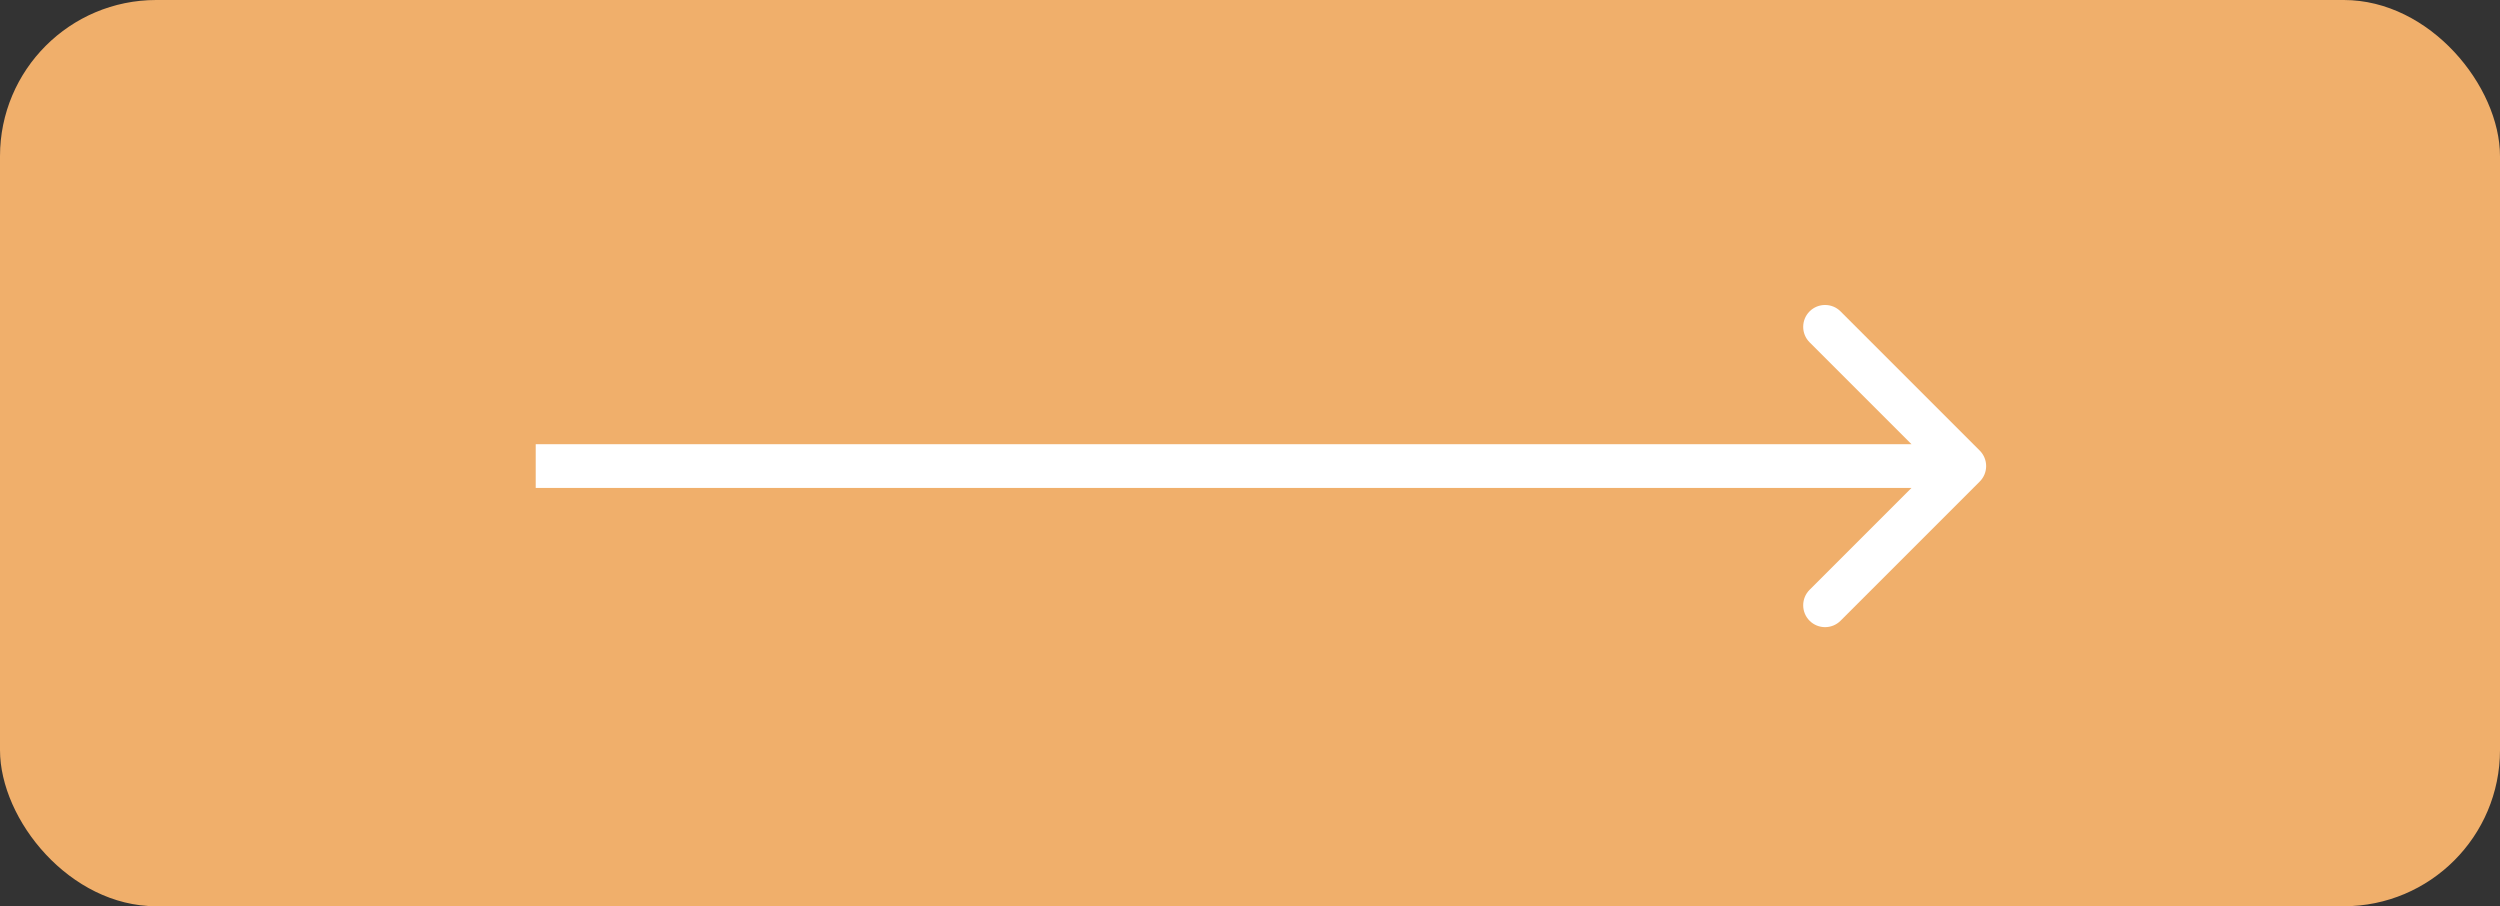 <?xml version="1.0" encoding="UTF-8"?> <svg xmlns="http://www.w3.org/2000/svg" width="80" height="29" viewBox="0 0 80 29" fill="none"><rect x="0" y="0" width="80" height="29" fill="#333333" stroke="none"/> <rect width="80" height="29" rx="5" fill="#F0AF6B"></rect> <path d="M63.352 15.409C63.625 15.136 63.625 14.693 63.352 14.419L58.897 9.964C58.624 9.691 58.181 9.691 57.907 9.964C57.634 10.238 57.634 10.681 57.907 10.954L61.867 14.914L57.907 18.874C57.634 19.147 57.634 19.591 57.907 19.864C58.181 20.137 58.624 20.137 58.897 19.864L63.352 15.409ZM17.143 15.614H62.857V14.214H17.143V15.614Z" fill="white"></path> </svg> 